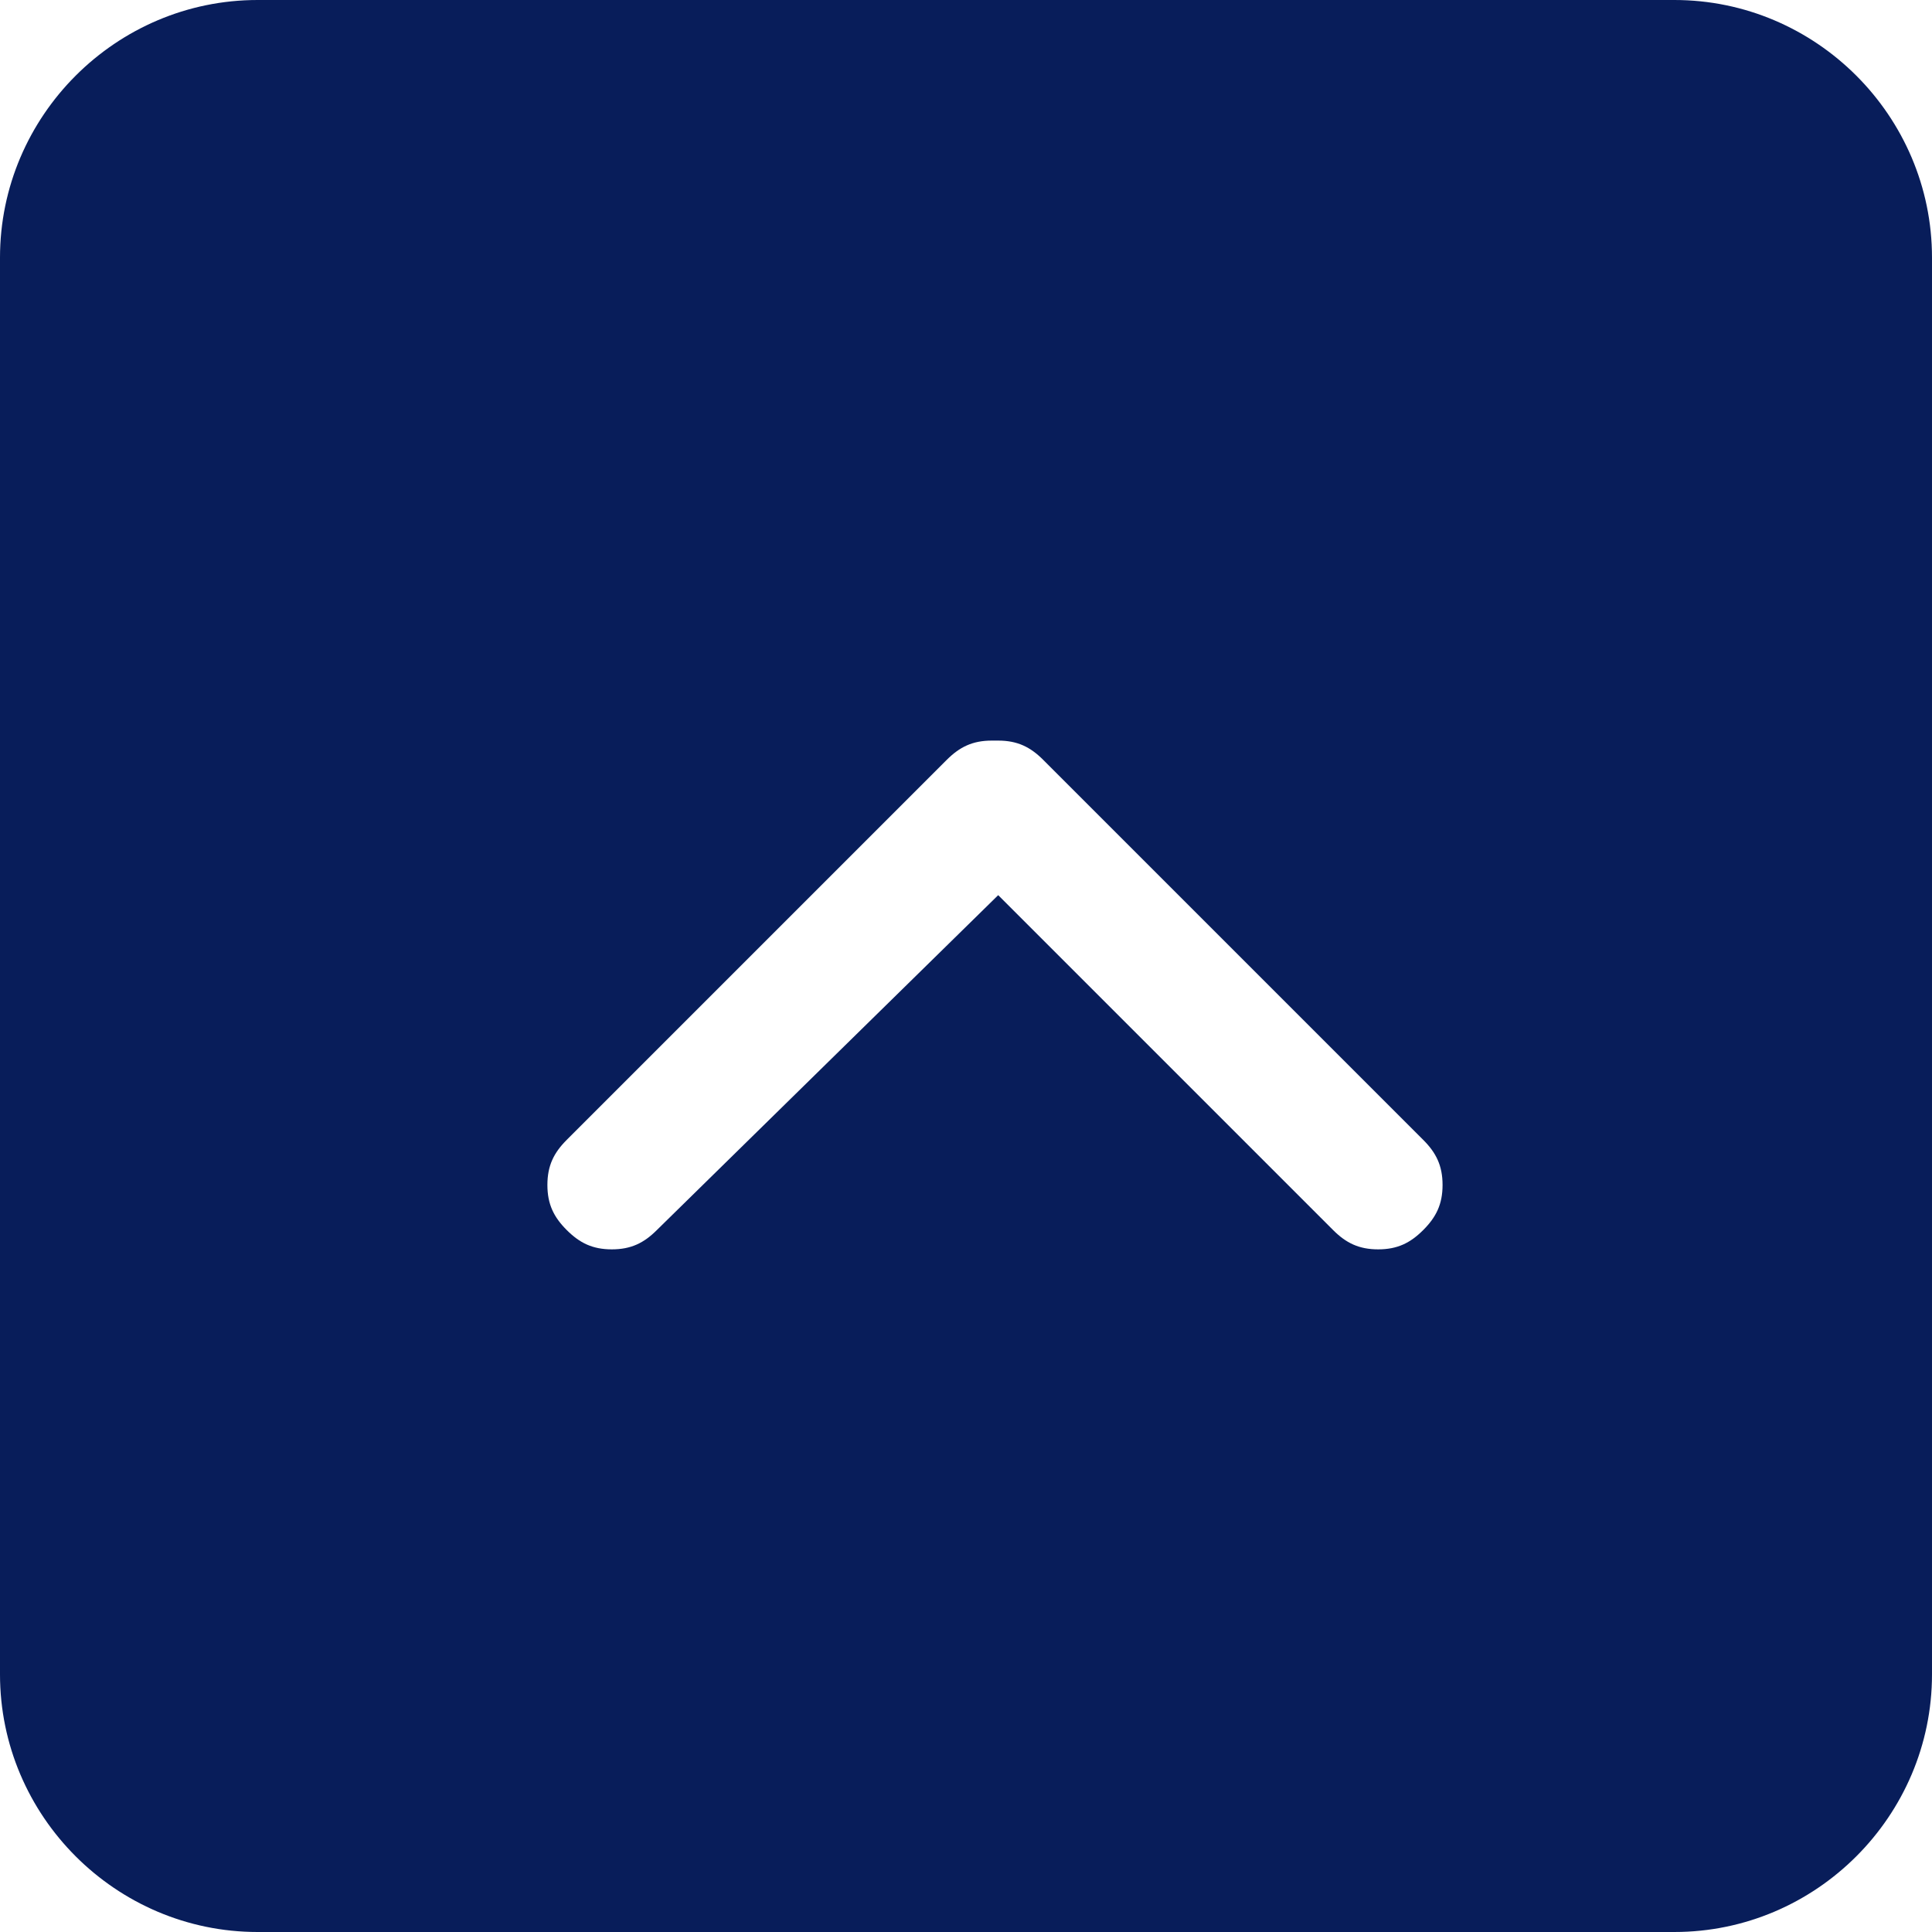 <svg viewBox="0 0 1024 1024" version="1.1" xmlns="http://www.w3.org/2000/svg">
  <path
    d="M887.467 1024H136.533c-75.093 0-136.533-61.44-136.533-136.533V136.533c0-75.093 61.44-136.533 136.533-136.533h750.933c75.093 0 136.533 61.44 136.533 136.533v750.933c0 75.093-61.44 136.533-136.533 136.533zM529.067 474.453l177.493 177.493c6.827 6.827 13.653 10.24 23.893 10.24 10.24 0 17.067-3.413 23.893-10.24 6.827-6.827 10.24-13.653 10.24-23.893 0-10.24-3.413-17.067-10.24-23.893l-201.387-201.387c-6.827-6.827-13.653-10.24-23.893-10.24h-3.413c-10.24 0-17.067 3.413-23.893 10.24l-201.387 201.387c-6.827 6.827-10.24 13.653-10.24 23.893 0 10.24 3.413 17.067 10.24 23.893 6.827 6.827 13.653 10.24 23.893 10.24 10.24 0 17.067-3.413 23.893-10.24l180.907-177.493z"
    p-id="27594" fill="#081d5a"></path>
</svg>